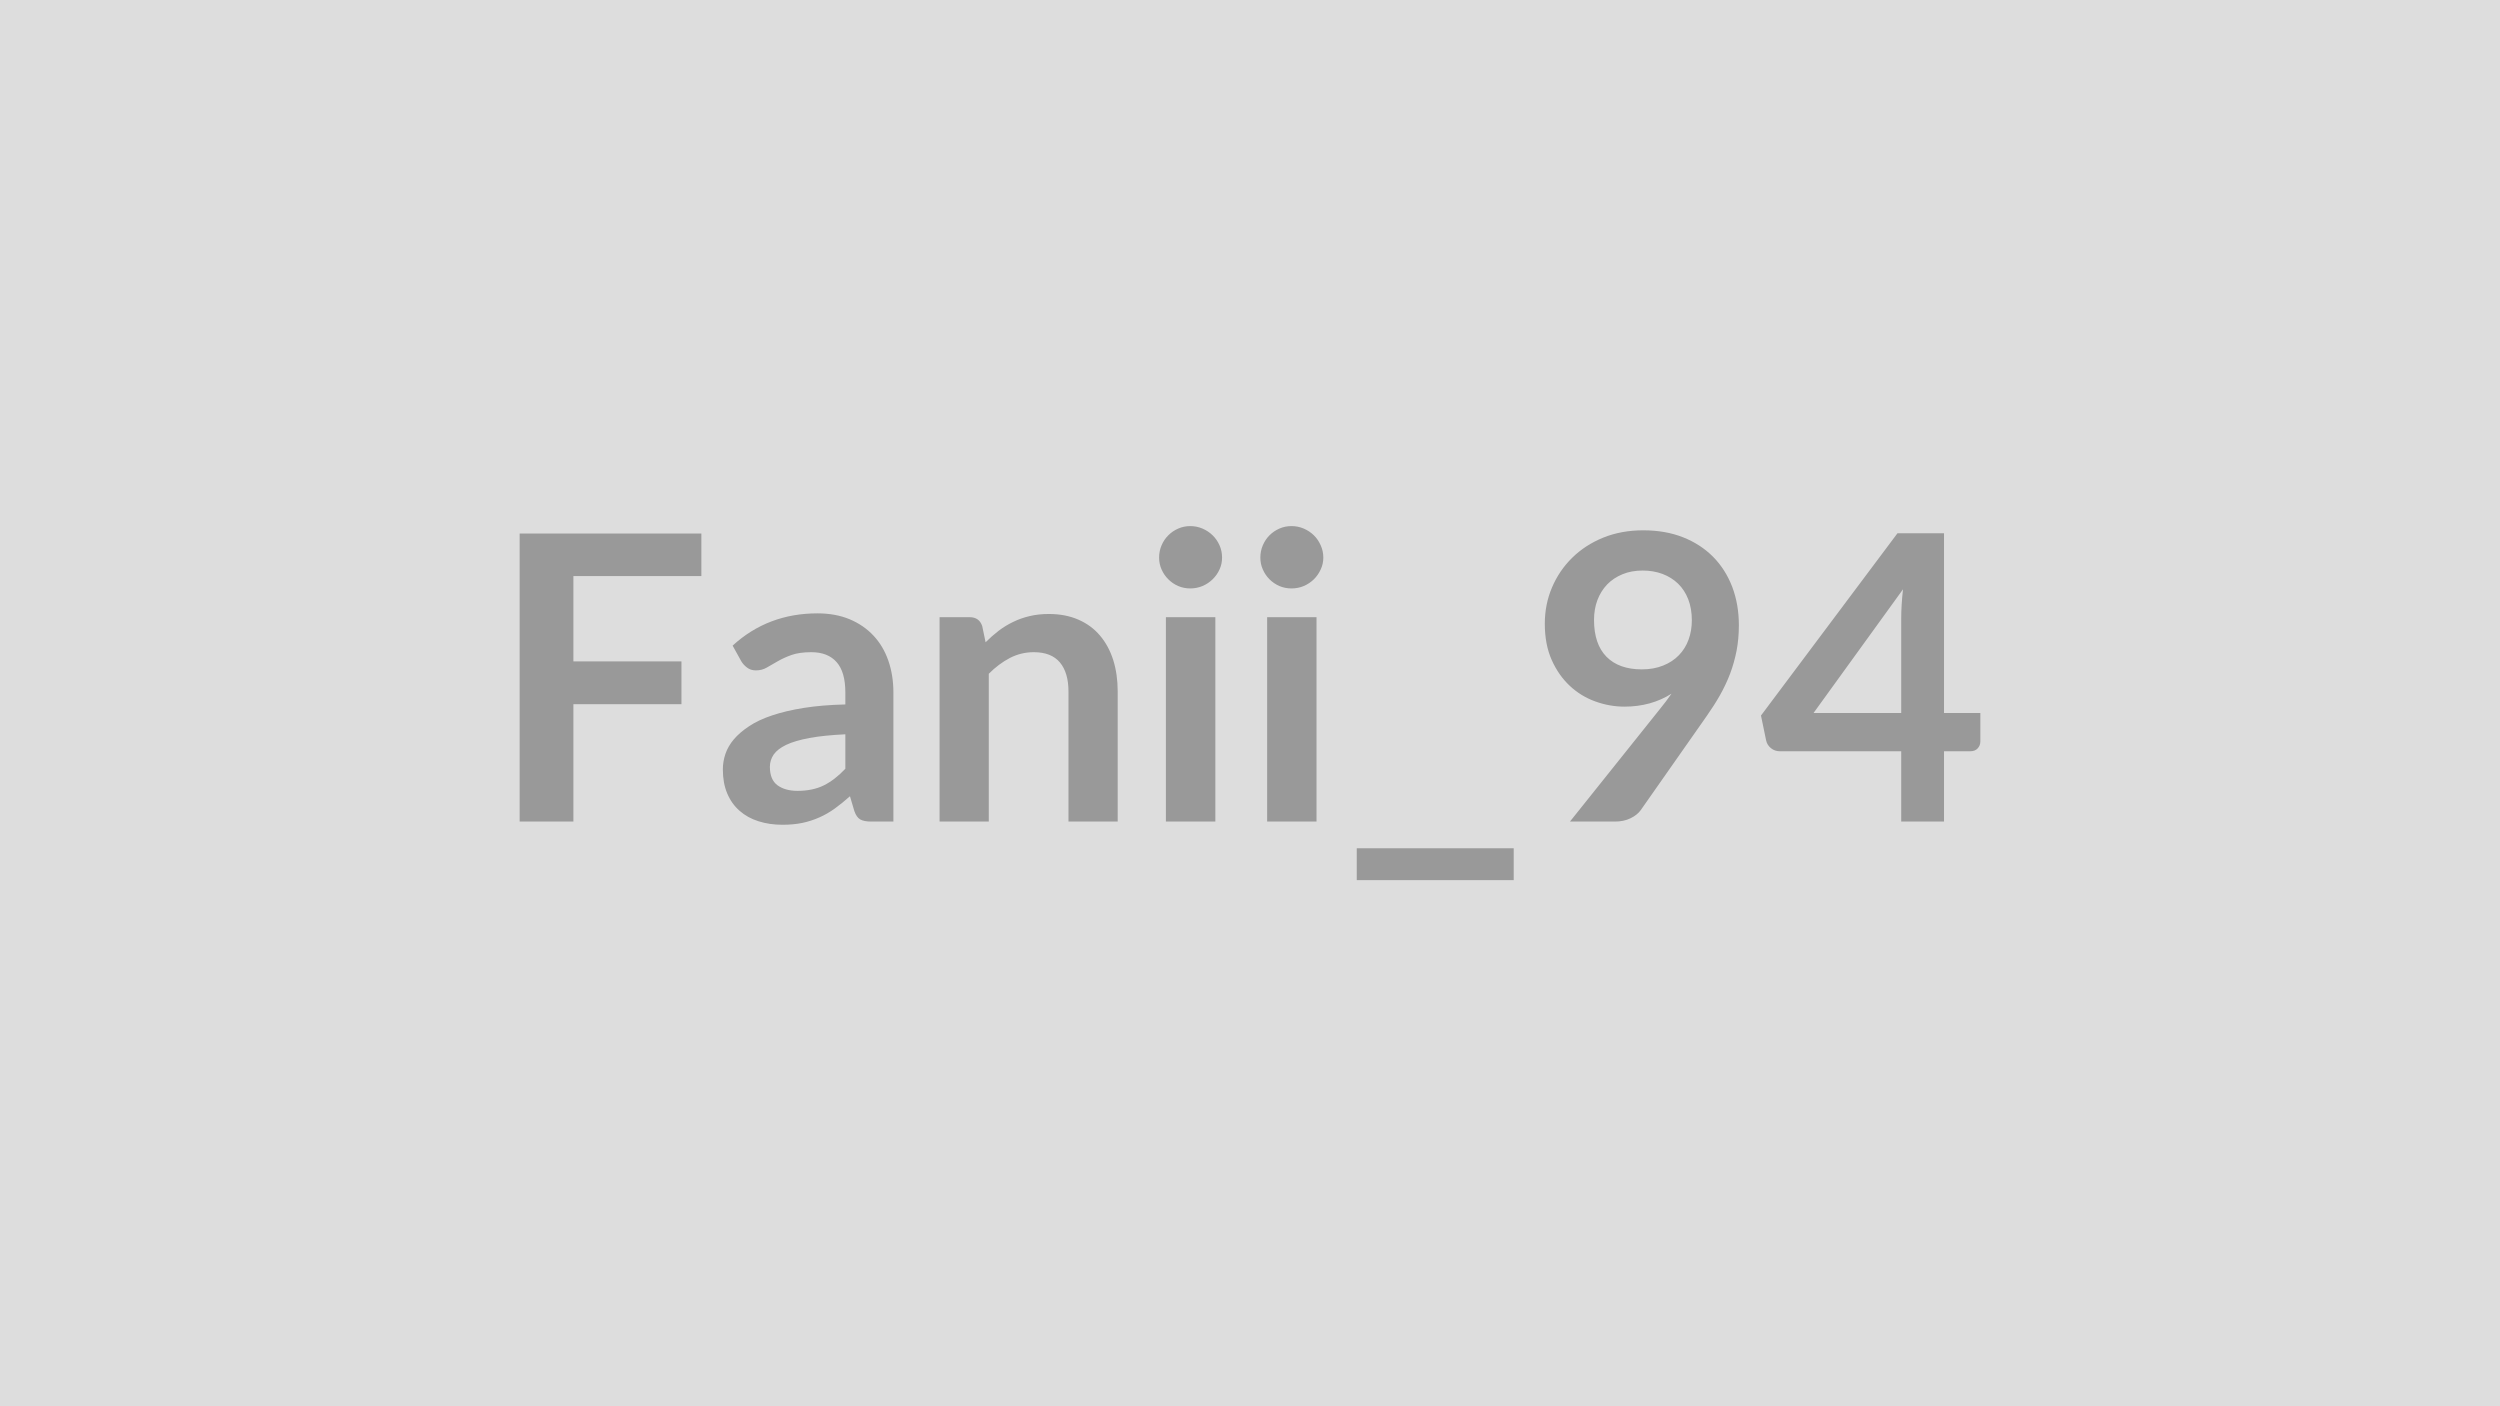 <svg xmlns="http://www.w3.org/2000/svg" width="320" height="180" viewBox="0 0 320 180"><rect width="100%" height="100%" fill="#DDDDDD"/><path fill="#999999" d="M89.775 73.74h-16.38v10.92h13.83v5.48h-13.83v15.02h-6.88V68.29h23.26zm18.43 24.66v-4.41q-2.73.13-4.59.47-1.86.35-2.98.88-1.12.54-1.61 1.25-.48.72-.48 1.56 0 1.65.98 2.37.98.71 2.56.71 1.94 0 3.36-.7 1.41-.7 2.76-2.13m-13.31-13.74-1.12-2.02q4.51-4.13 10.86-4.13 2.3 0 4.11.75 1.81.76 3.06 2.1 1.25 1.33 1.9 3.2.65 1.86.65 4.08v16.52h-2.86q-.89 0-1.38-.27-.48-.27-.76-1.08l-.56-1.89q-1 .89-1.94 1.57t-1.96 1.13q-1.02.46-2.18.71-1.16.24-2.57.24-1.65 0-3.06-.45-1.4-.44-2.42-1.34-1.02-.89-1.58-2.22-.56-1.32-.56-3.08 0-1 .33-1.98t1.08-1.87q.76-.89 1.96-1.68 1.19-.8 2.94-1.38 1.75-.59 4.07-.96t5.3-.44v-1.53q0-2.63-1.12-3.89-1.12-1.27-3.24-1.27-1.53 0-2.54.36-1 .36-1.77.81-.76.44-1.39.8-.62.36-1.39.36-.66 0-1.12-.35-.46-.34-.74-.8m30.83-4.52.43 2.07q.79-.79 1.67-1.47.88-.67 1.87-1.14.98-.48 2.1-.74 1.12-.27 2.45-.27 2.14 0 3.8.73 1.65.72 2.76 2.04 1.11 1.31 1.69 3.13.57 1.83.57 4.02v16.65h-6.3V88.51q0-2.4-1.09-3.71-1.1-1.32-3.35-1.32-1.63 0-3.06.74-1.42.74-2.7 2.02v18.92h-6.3V79h3.85q1.23 0 1.61 1.14m23.51-1.14h6.33v26.16h-6.33zm7.19-7.63q0 .82-.33 1.53-.33.72-.88 1.25-.55.54-1.29.86-.74.31-1.58.31-.81 0-1.54-.31-.73-.32-1.26-.86-.54-.53-.86-1.25-.32-.71-.32-1.53 0-.84.32-1.58t.86-1.27q.53-.54 1.26-.86t1.54-.32q.84 0 1.58.32t1.29.86q.55.53.88 1.27t.33 1.58m5.77 7.63h6.32v26.16h-6.32zm7.19-7.63q0 .82-.34 1.53-.33.72-.87 1.25-.55.54-1.29.86-.74.31-1.58.31-.82 0-1.55-.31-.72-.32-1.26-.86-.53-.53-.85-1.25-.32-.71-.32-1.53 0-.84.32-1.58t.85-1.27q.54-.54 1.26-.86.73-.32 1.55-.32.84 0 1.58.32t1.29.86q.54.53.87 1.27.34.74.34 1.58m4.28 37.21h20.09v4.08h-20.09zm30.37-29.23q0 3.09 1.59 4.71 1.6 1.62 4.53 1.62 1.53 0 2.73-.49 1.2-.48 2.01-1.32.82-.84 1.24-1.99t.42-2.48q0-1.5-.46-2.69-.46-1.18-1.3-2-.84-.81-2-1.25-1.16-.43-2.54-.43-1.43 0-2.57.47-1.15.47-1.97 1.31-.81.85-1.25 2.01-.43 1.16-.43 2.53m-3.08 25.81 11.44-14.31q.44-.53.82-1.04t.74-1.02q-1.27.81-2.8 1.24-1.53.42-3.22.42-1.91 0-3.75-.67-1.83-.66-3.26-2t-2.31-3.31q-.88-1.98-.88-4.63 0-2.48.92-4.64.92-2.17 2.58-3.8 1.65-1.63 3.97-2.58 2.32-.94 5.13-.94 2.83 0 5.09.89 2.25.89 3.85 2.5 1.59 1.61 2.45 3.85.85 2.24.85 4.92 0 1.71-.29 3.24-.3 1.53-.83 2.95-.54 1.41-1.3 2.76-.77 1.35-1.71 2.68l-8.44 12.04q-.44.61-1.3 1.03-.87.42-1.97.42zm31.18-13.9h11.22V79.2q0-1.71.23-3.77zm16.7 0h4.65v3.65q0 .51-.34.88-.33.37-.94.37h-3.37v9h-5.48v-9h-15.55q-.64 0-1.13-.4-.48-.39-.61-.98l-.66-3.19 17.47-23.33h5.96z"/></svg>